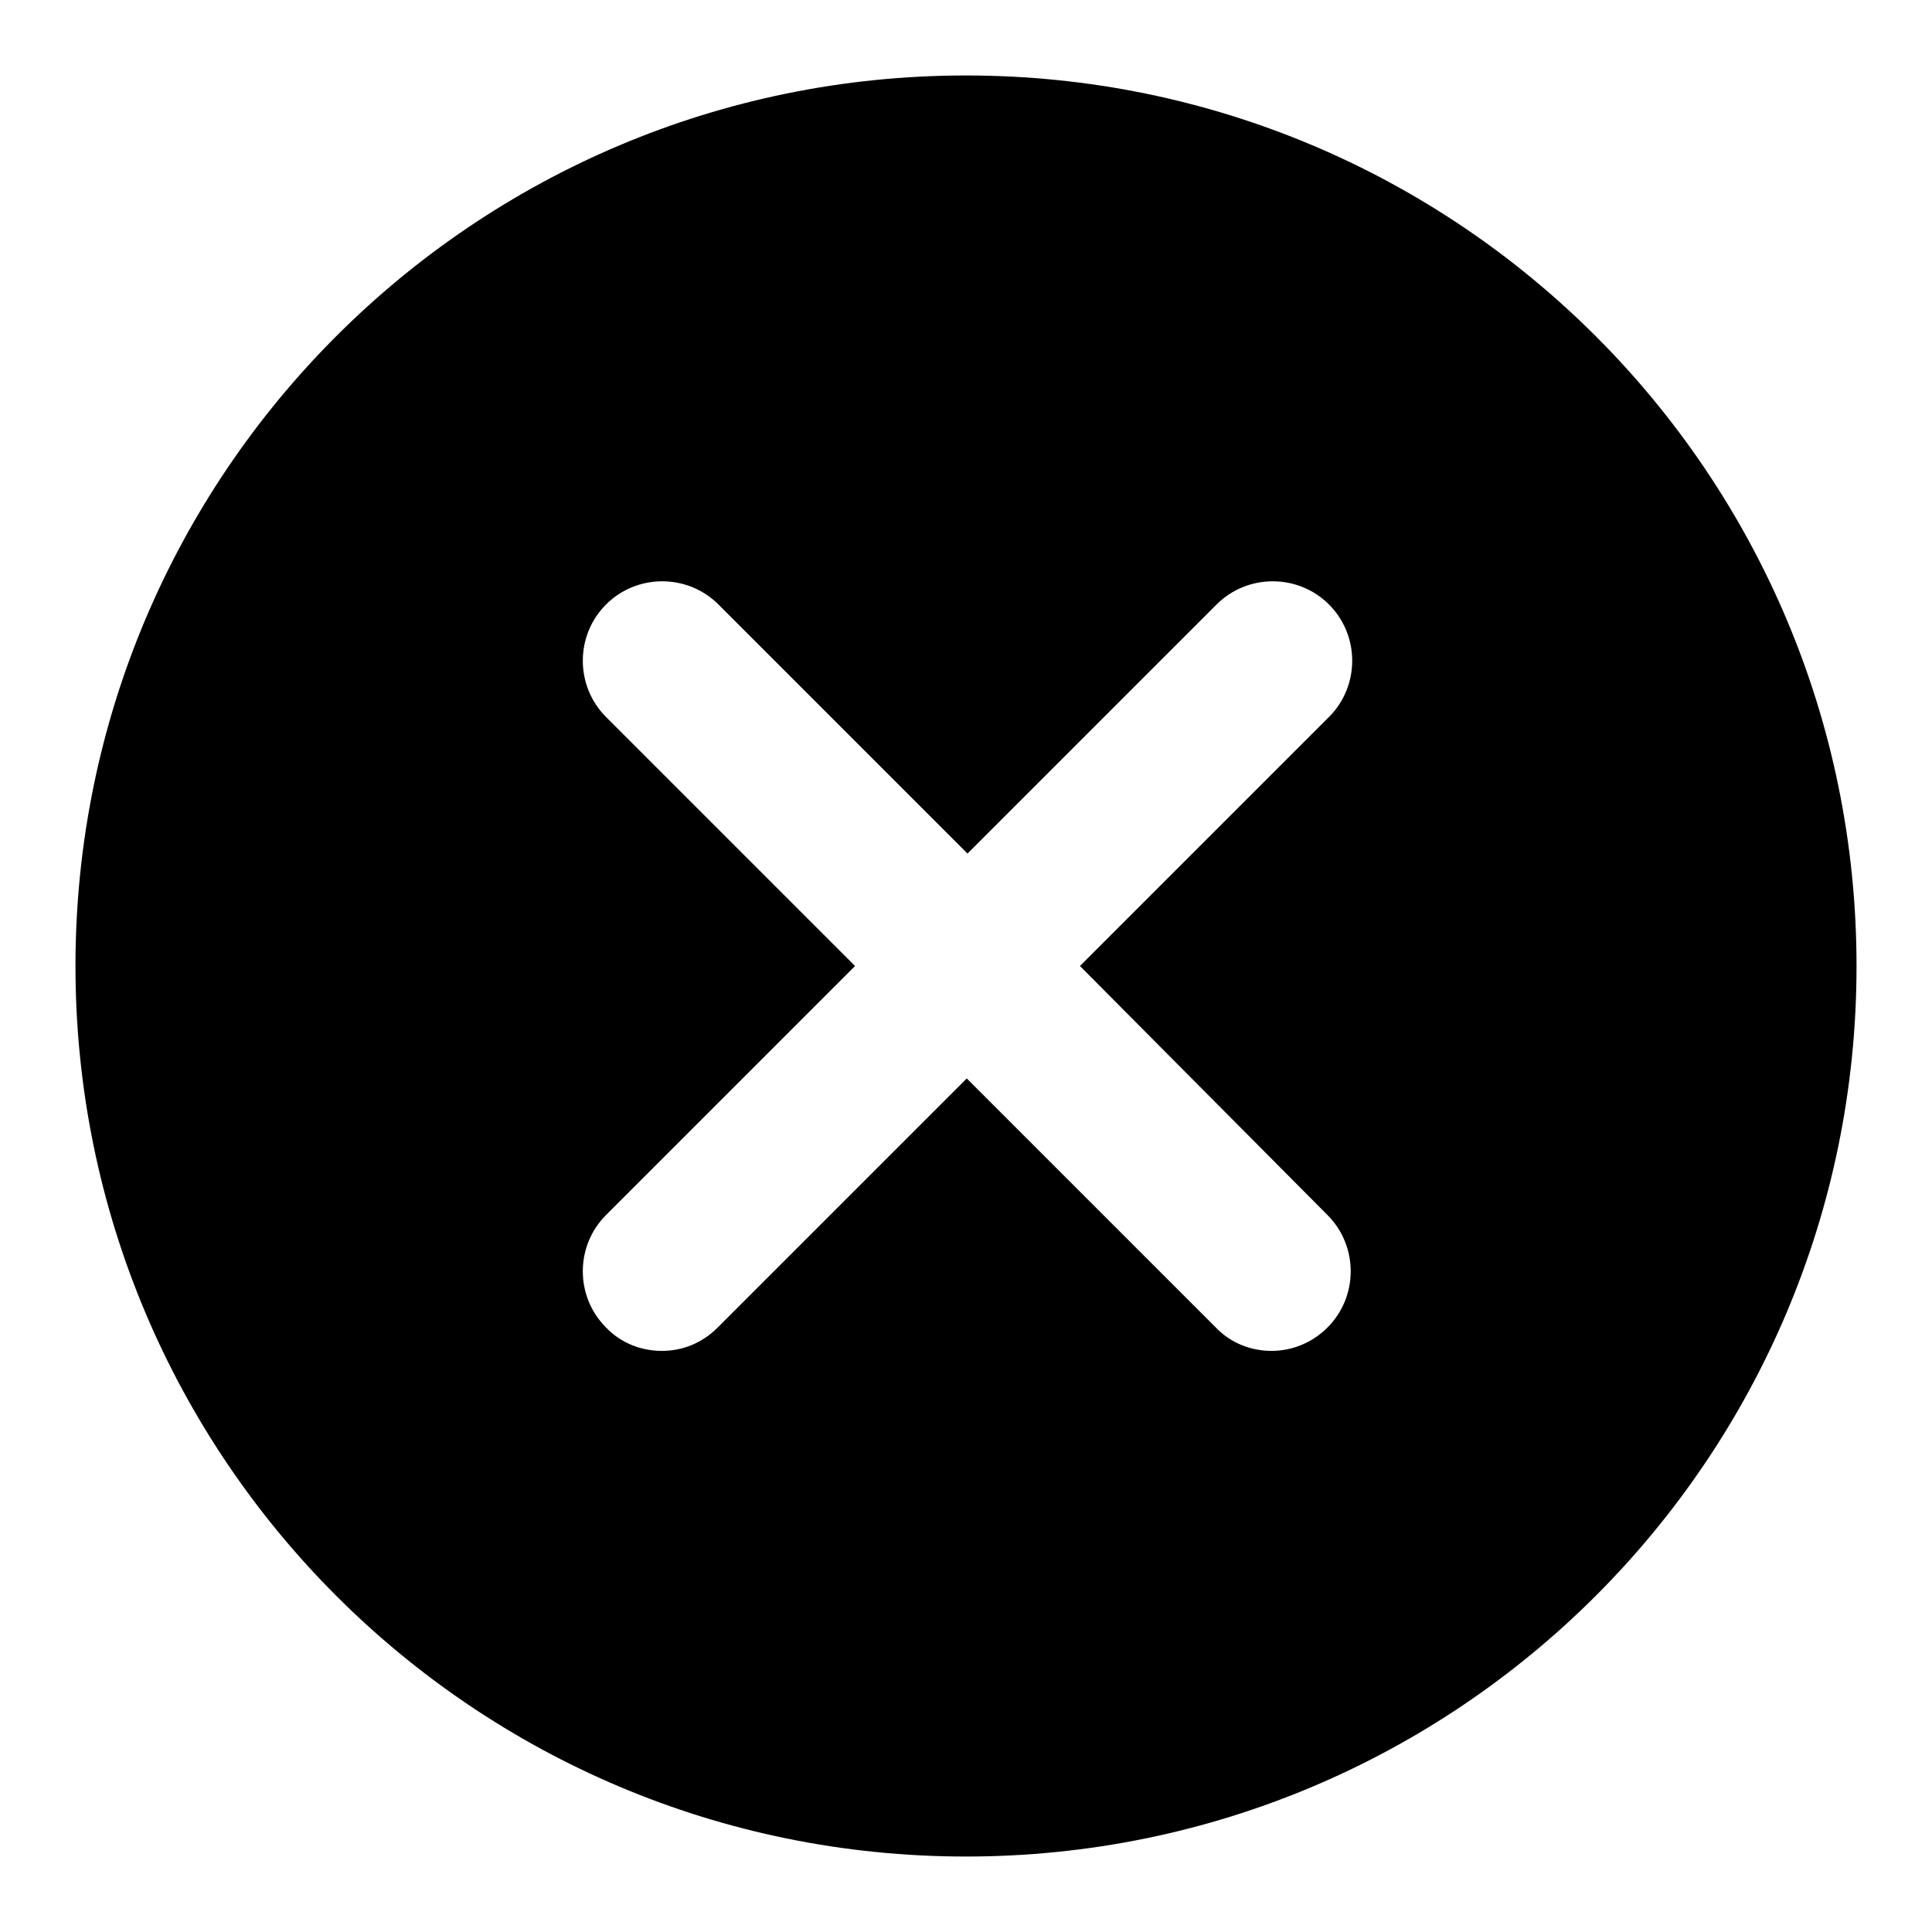 <?xml version="1.0" encoding="utf-8"?>
<!-- Svg Vector Icons : http://www.onlinewebfonts.com/icon -->
<!DOCTYPE svg PUBLIC "-//W3C//DTD SVG 1.1//EN" "http://www.w3.org/Graphics/SVG/1.1/DTD/svg11.dtd">
<svg version="1.1" xmlns="http://www.w3.org/2000/svg" xmlns:xlink="http://www.w3.org/1999/xlink" x="0px" y="0px" viewBox="0 0 256 256" enable-background="new 0 0 256 256" xml:space="preserve">
<g><g><path fill="#000000" d="M175.9,161c4.1,4.1,4.1,10.8,0,14.9c-2.1,2.1-4.8,3.1-7.4,3.1c-2.7,0-5.4-1-7.4-3.1l-33-33l-33,33c-2.1,2.1-4.7,3.1-7.4,3.1s-5.4-1-7.4-3.1c-4.1-4.1-4.1-10.8,0-14.9l33-33l-33-33c-4.1-4.1-4.1-10.8,0-14.9c4.1-4.1,10.8-4.1,14.9,0l33,33l33-33c4.1-4.1,10.8-4.1,14.9,0c4.1,4.1,4.1,10.8,0,14.9l-33,33L175.9,161L175.9,161z M128,10C62.8,10,10,62.8,10,128c0,65.2,52.8,118,118,118c65.2,0,118-52.8,118-118C246,62.8,193.2,10,128,10z"/></g></g>
</svg>